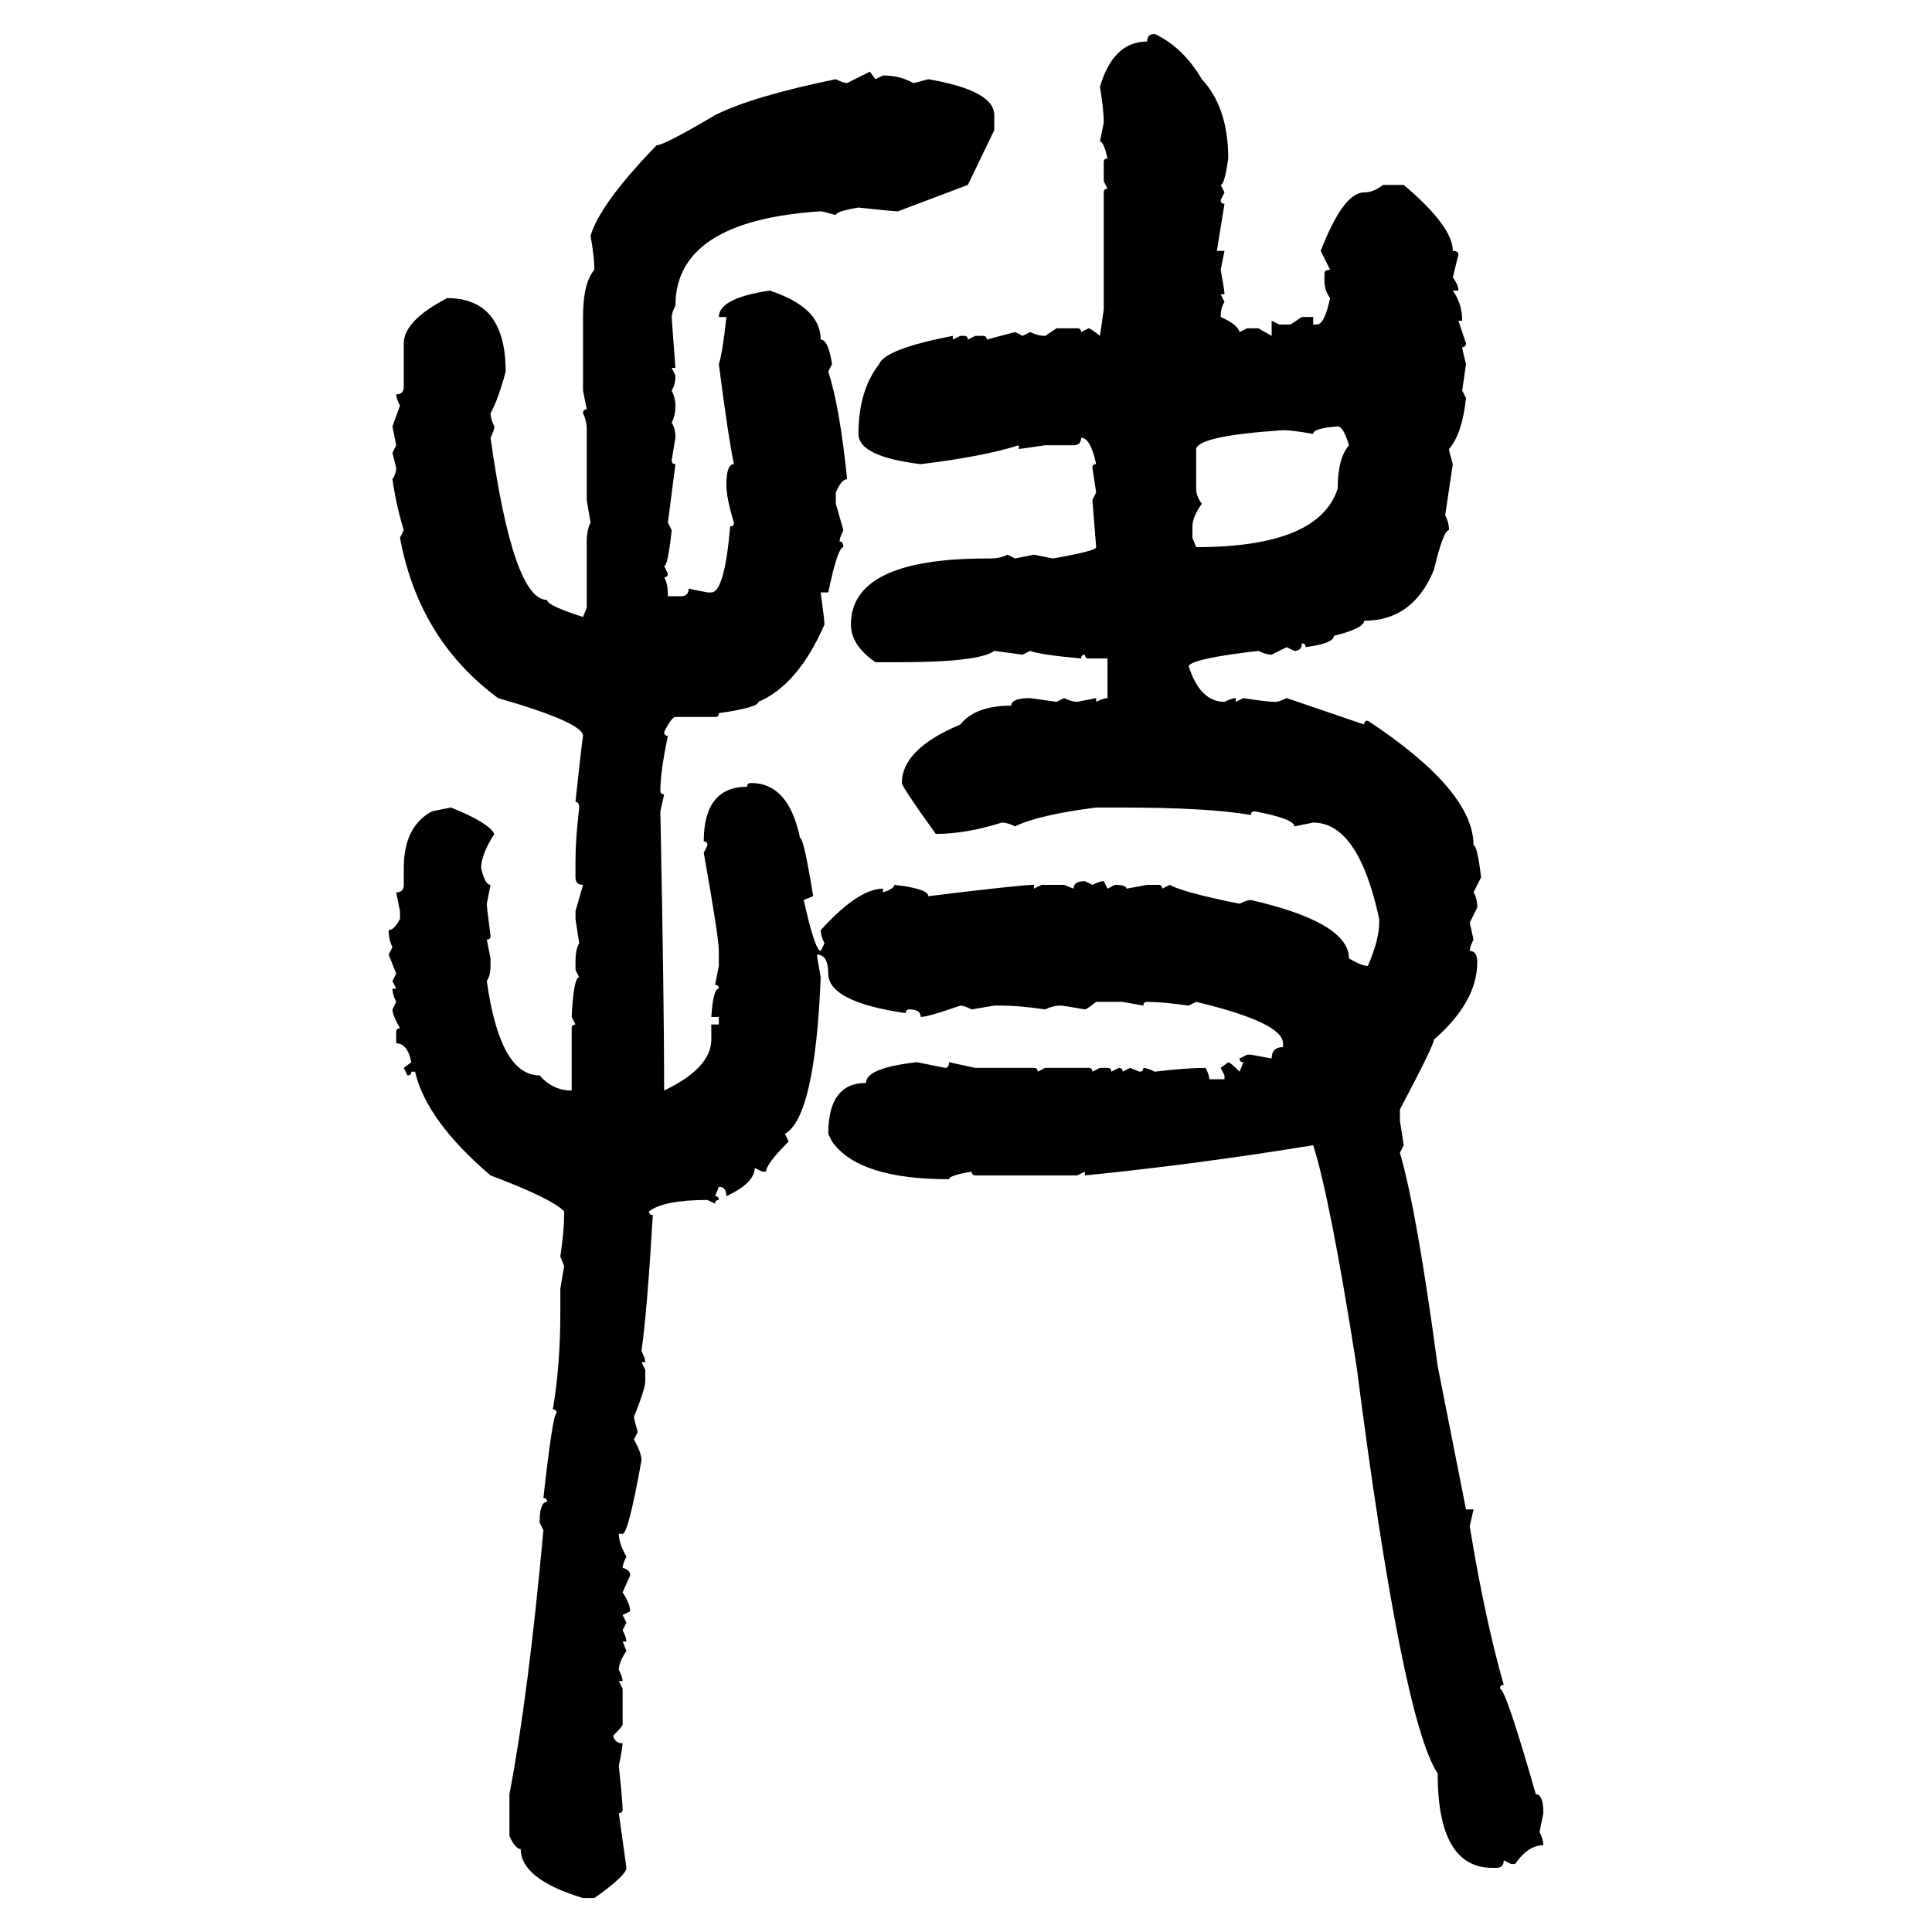 <svg xmlns="http://www.w3.org/2000/svg" xmlns:xlink="http://www.w3.org/1999/xlink" width="300" height="300"><path d="M179.30 5.27L179.30 5.27Q183.69 7.32 186.62 12.30L186.62 12.30Q190.72 16.70 190.72 24.61L190.72 24.61Q190.14 28.71 189.55 28.71L189.55 28.71L190.14 29.88L189.55 31.05Q189.55 31.64 190.14 31.64L190.14 31.64L188.96 38.96L190.14 38.96L189.55 41.89Q190.14 45.12 190.14 45.70L190.14 45.70L189.55 45.70L190.14 46.88Q189.55 47.75 189.55 49.22L189.55 49.22Q192.19 50.39 192.48 51.56L192.48 51.56L193.65 50.98L195.41 50.98L197.46 52.15L197.46 49.80L198.63 50.39L200.39 50.39L202.15 49.22L203.91 49.22L203.91 50.39L204.49 50.39Q205.66 50.39 206.54 46.29L206.54 46.29Q205.66 45.12 205.66 43.65L205.66 43.65L205.66 42.48Q205.66 41.89 206.54 41.89L206.54 41.89L205.08 38.96Q208.59 29.88 211.82 29.88L211.82 29.88Q213.28 29.88 214.75 28.71L214.75 28.71L217.97 28.71Q225.59 35.16 225.59 38.96L225.59 38.96Q226.46 38.96 226.46 39.55L226.46 39.55L225.59 43.07Q226.46 44.24 226.46 45.12L226.46 45.12L225.59 45.12Q227.05 47.17 227.05 49.80L227.05 49.80L226.46 49.80L227.64 53.32Q227.64 53.91 227.05 53.91L227.05 53.91Q227.05 54.20 227.64 56.54L227.64 56.54L227.05 60.64L227.64 61.82Q227.05 67.38 225 69.73L225 69.73Q225 70.02 225.59 72.07L225.59 72.07L224.41 79.98Q225 81.15 225 82.32L225 82.32Q224.12 82.32 222.66 88.48L222.66 88.48Q219.43 96.39 211.82 96.39L211.82 96.39Q211.82 97.56 207.13 98.73L207.13 98.73Q207.13 99.90 202.73 100.49L202.73 100.49Q202.73 99.90 202.15 99.90L202.15 99.90Q202.15 101.07 200.98 101.07L200.98 101.07L199.80 100.49L197.46 101.66Q196.58 101.66 195.41 101.07L195.41 101.07Q185.16 102.25 184.57 103.42L184.57 103.42Q186.33 108.98 190.14 108.98L190.14 108.98Q191.31 108.40 191.89 108.40L191.89 108.40L191.89 108.98L193.07 108.40Q196.58 108.98 198.05 108.98L198.05 108.98Q198.63 108.98 199.80 108.40L199.80 108.40L211.82 112.50Q211.82 111.91 212.40 111.91L212.40 111.91Q228.81 122.75 228.81 131.25L228.81 131.25Q229.39 131.25 229.98 136.23L229.98 136.23L228.81 138.57Q229.39 139.45 229.39 140.92L229.39 140.92L228.22 143.26L228.81 145.90Q228.22 147.07 228.22 147.66L228.22 147.66Q229.39 147.66 229.39 149.41L229.39 149.41Q229.39 155.57 222.66 161.43L222.66 161.43Q222.66 162.30 217.38 172.27L217.38 172.27L217.38 174.02L217.97 177.83L217.38 179.00Q220.02 188.09 223.24 212.11L223.24 212.11L227.64 234.38L228.81 234.38L228.22 237.01Q230.57 251.37 233.50 261.62L233.50 261.62Q232.91 261.62 232.91 262.21L232.91 262.21Q233.79 262.21 238.48 278.61L238.48 278.61Q239.65 278.61 239.65 281.54L239.65 281.54L239.06 284.47Q239.65 285.64 239.65 286.52L239.65 286.52Q237.30 286.52 235.25 289.45L235.25 289.45L234.67 289.45L233.50 288.87Q233.50 290.04 232.32 290.04L232.32 290.04L231.74 290.04Q223.24 290.04 223.24 275.39L223.24 275.39Q217.68 266.89 210.64 212.11L210.64 212.11Q206.54 186.04 203.91 177.83L203.91 177.83Q186.04 180.76 168.46 182.52L168.46 182.52L168.46 181.93L167.29 182.52L151.46 182.52Q150.88 182.52 150.88 181.93L150.88 181.93Q147.36 182.52 147.36 183.11L147.36 183.11Q133.30 183.11 129.20 177.25L129.20 177.25L128.61 176.07Q128.61 168.16 134.47 168.16L134.47 168.16Q134.47 165.82 142.38 164.94L142.38 164.94L146.78 165.82Q147.36 165.82 147.36 164.94L147.36 164.94L151.46 165.82L160.55 165.82Q161.13 165.82 161.13 166.41L161.13 166.41L162.30 165.82L169.04 165.82Q169.63 165.82 169.63 166.41L169.63 166.41L170.80 165.82L171.97 165.82Q172.56 165.82 172.56 166.41L172.56 166.41L173.73 165.82Q174.32 165.82 174.32 166.41L174.32 166.41L175.49 165.82L176.95 166.41Q177.54 166.41 177.54 165.82L177.54 165.82Q178.13 165.82 179.30 166.41L179.30 166.41Q184.28 165.82 187.21 165.82L187.21 165.82Q187.79 166.99 187.79 167.58L187.79 167.58L190.14 167.58L190.14 166.99L189.55 165.82L190.72 164.94Q191.02 164.94 192.48 166.41L192.48 166.41L193.07 164.94Q192.48 164.94 192.48 164.36L192.48 164.36L193.65 163.77L194.24 163.77L197.46 164.36Q197.46 162.60 199.22 162.60L199.22 162.60L199.22 162.01Q199.22 158.79 185.74 155.57L185.74 155.57L184.57 156.15Q180.47 155.57 178.13 155.57L178.13 155.57Q177.54 155.57 177.54 156.15L177.54 156.15L174.32 155.57L170.21 155.57Q168.75 156.74 168.46 156.74L168.46 156.74Q165.23 156.15 164.65 156.15L164.65 156.15Q163.48 156.15 162.30 156.74L162.30 156.74Q158.20 156.15 155.57 156.15L155.57 156.15L154.39 156.15L150.88 156.74Q149.71 156.15 149.12 156.15L149.12 156.15Q144.14 157.91 142.97 157.91L142.97 157.91Q142.97 156.74 141.21 156.74L141.21 156.74Q140.63 156.74 140.63 157.32L140.63 157.32Q128.61 155.57 128.61 151.17L128.61 151.17Q128.61 148.24 126.86 148.24L126.86 148.24Q126.86 148.54 127.44 151.76L127.44 151.76Q126.56 173.44 121.88 176.07L121.88 176.07L122.46 177.25Q118.95 180.76 118.95 181.93L118.95 181.93L118.36 181.93L117.19 181.35Q117.19 183.69 112.79 185.74L112.79 185.74Q112.79 184.28 111.62 184.28L111.62 184.28L111.04 185.74Q111.62 185.74 111.62 186.33L111.62 186.33Q111.04 186.33 111.04 186.91L111.04 186.91L109.86 186.33Q103.13 186.33 100.78 188.09L100.78 188.09Q100.78 188.67 101.37 188.67L101.37 188.67Q100.49 203.61 99.61 209.77L99.61 209.77Q100.20 210.94 100.20 211.52L100.20 211.52L99.61 211.52L100.20 212.70L100.20 214.45Q100.20 215.63 98.44 220.02L98.44 220.02Q98.44 220.31 99.02 222.36L99.02 222.36L98.44 223.54Q99.61 225.59 99.61 226.76L99.61 226.76Q97.56 238.18 96.68 238.18L96.68 238.18L96.09 238.18Q96.09 239.65 97.27 241.70L97.27 241.70Q96.68 242.87 96.68 243.46L96.68 243.46Q97.85 243.75 97.85 244.63L97.85 244.63L96.68 247.27Q97.85 249.02 97.85 250.20L97.85 250.20L96.68 250.78L97.27 251.95L96.68 253.13Q97.27 254.30 97.27 254.88L97.27 254.88L96.68 254.88L97.27 256.35Q96.09 258.11 96.09 259.28L96.09 259.28Q96.68 260.45 96.68 261.04L96.68 261.04L96.09 261.04L96.68 262.21L96.68 267.77Q96.68 268.07 95.21 269.53L95.21 269.53Q95.51 270.70 96.68 270.70L96.68 270.70Q96.68 271.29 96.09 274.22L96.09 274.22Q96.68 279.79 96.68 280.96L96.68 280.96Q96.68 281.54 96.09 281.54L96.09 281.54L97.27 290.04Q97.27 291.21 92.29 294.73L92.29 294.73L90.53 294.73Q80.86 291.80 80.86 287.11L80.86 287.11Q79.98 287.11 79.10 285.06L79.10 285.06L79.10 278.61Q82.03 263.38 84.38 237.60L84.38 237.60L83.79 236.43Q83.79 233.20 84.96 233.20L84.96 233.20Q84.96 232.62 84.38 232.62L84.38 232.62Q85.84 219.43 86.43 219.43L86.43 219.43Q86.43 218.85 85.84 218.85L85.84 218.85Q87.01 212.11 87.01 203.61L87.01 203.61L87.01 200.10L87.60 196.58L87.01 195.12Q87.60 191.02 87.60 188.67L87.60 188.67L87.60 188.09Q85.55 186.04 76.17 182.52L76.17 182.52Q66.21 174.02 64.45 166.41L64.45 166.41L63.87 166.41Q63.87 166.99 63.28 166.99L63.28 166.99L62.70 165.82L63.87 164.94Q63.28 162.01 61.52 162.01L61.52 162.01L61.52 160.25Q61.52 159.67 62.11 159.67L62.11 159.67Q60.94 157.62 60.94 156.74L60.94 156.74L61.52 155.57Q60.94 154.39 60.94 153.52L60.94 153.52L61.52 153.52L60.94 152.34L61.52 151.17L60.35 148.24L60.94 147.07Q60.35 145.90 60.35 144.43L60.35 144.43Q61.23 144.43 62.11 142.68L62.11 142.68L62.11 141.50L61.52 138.57Q62.70 138.57 62.70 137.40L62.70 137.40L62.70 134.77Q62.70 128.32 67.09 125.98L67.09 125.98L70.02 125.39Q75.88 127.73 76.76 129.49L76.76 129.49Q74.71 132.71 74.71 134.77L74.71 134.77Q75.29 137.40 76.17 137.40L76.17 137.40L75.59 140.33Q75.59 140.92 76.17 145.31L76.17 145.31Q76.17 145.90 75.59 145.90L75.59 145.90L76.17 148.83L76.17 150Q76.17 151.46 75.59 152.34L75.59 152.34Q77.64 166.99 83.79 166.99L83.79 166.99Q85.84 169.34 88.77 169.34L88.77 169.34L88.77 159.67Q88.77 159.08 89.36 159.08L89.36 159.08L88.77 157.91Q89.06 151.76 89.94 151.76L89.94 151.76L89.36 150.59L89.36 149.41Q89.36 147.36 89.94 146.48L89.94 146.48L89.36 142.68L89.36 141.50L90.53 137.40Q89.36 137.40 89.36 136.23L89.36 136.23L89.36 133.59Q89.36 130.37 89.94 125.39L89.94 125.39Q89.94 124.51 89.36 124.51L89.36 124.51Q90.23 116.31 90.53 114.26L90.53 114.26Q90.53 112.21 77.34 108.40L77.34 108.40Q65.04 99.32 62.11 83.50L62.11 83.50L62.70 82.32Q61.52 78.52 60.94 74.41L60.94 74.41Q61.52 73.54 61.52 72.66L61.52 72.66L60.94 70.31L61.52 69.14L60.94 66.21L62.11 62.99Q61.52 61.82 61.52 61.23L61.52 61.23Q62.70 61.23 62.70 60.06L62.70 60.06L62.70 53.32Q62.70 49.80 69.43 46.29L69.43 46.29Q78.52 46.29 78.52 57.71L78.52 57.71Q77.34 62.11 76.17 64.16L76.17 64.16Q76.17 65.04 76.76 66.21L76.76 66.21Q76.76 66.80 76.17 67.97L76.17 67.97Q79.69 93.16 84.96 93.16L84.96 93.16Q84.96 94.04 90.53 95.80L90.53 95.80L91.11 94.34L91.11 84.08Q91.11 82.32 91.70 81.15L91.70 81.15L91.11 77.64L91.11 66.80Q91.11 65.33 90.53 64.16L90.53 64.16Q90.53 63.57 91.11 63.57L91.11 63.57L90.53 60.64L90.53 49.22Q90.53 43.95 92.29 41.89L92.29 41.89Q92.29 39.84 91.70 36.62L91.70 36.62Q93.16 31.64 101.95 22.56L101.95 22.56Q103.13 22.56 111.04 17.87L111.04 17.87Q116.89 14.94 129.79 12.30L129.79 12.30Q130.96 12.89 131.54 12.89L131.54 12.89L135.06 11.13L135.94 12.30L137.11 11.72Q139.75 11.72 141.80 12.89L141.80 12.89Q142.09 12.89 144.14 12.30L144.14 12.30Q154.39 14.06 154.39 17.87L154.39 17.87L154.39 20.21L150.29 28.71L139.45 32.81Q138.57 32.81 133.30 32.23L133.30 32.23Q129.79 32.81 129.79 33.40L129.79 33.40Q127.73 32.81 127.44 32.81L127.44 32.81Q104.88 34.28 104.88 47.46L104.88 47.46Q104.30 48.63 104.30 49.22L104.30 49.22Q104.30 49.51 104.88 57.13L104.88 57.13L104.30 57.13L104.88 58.30Q104.88 59.77 104.30 60.64L104.30 60.64Q104.88 61.82 104.88 62.99L104.88 62.99Q104.88 64.45 104.30 65.63L104.30 65.63Q104.88 66.50 104.88 67.97L104.88 67.97L104.30 71.48Q104.30 72.07 104.88 72.07L104.88 72.07L103.71 81.15L104.30 82.32Q103.71 87.89 103.13 87.89L103.13 87.89L103.71 89.06Q103.71 89.65 103.13 89.65L103.13 89.65Q103.71 90.53 103.71 92.58L103.71 92.58L105.76 92.58Q106.93 92.58 106.93 91.41L106.93 91.41L109.86 91.99L110.45 91.99Q112.50 91.99 113.38 81.74L113.38 81.74Q113.96 81.74 113.96 81.15L113.96 81.15Q112.79 77.34 112.79 75.29L112.79 75.29Q112.79 72.07 113.96 72.07L113.96 72.07Q113.09 67.97 111.62 56.54L111.62 56.54Q112.21 54.79 112.79 49.22L112.79 49.22L111.62 49.22Q111.62 46.29 119.53 45.12L119.53 45.12Q127.44 47.75 127.44 52.73L127.44 52.73Q128.61 52.73 129.20 56.54L129.20 56.54L128.61 57.71Q130.37 62.99 131.54 74.41L131.54 74.41Q130.66 74.41 129.79 76.46L129.79 76.46L129.79 78.22L130.96 82.32Q130.37 83.50 130.37 84.08L130.37 84.08Q130.96 84.08 130.96 84.96L130.96 84.96Q130.08 84.96 128.61 91.99L128.61 91.99L127.44 91.99Q128.03 96.39 128.03 96.97L128.03 96.97Q123.93 106.35 117.77 108.98L117.77 108.98Q117.77 109.86 111.62 110.74L111.62 110.74Q111.62 111.33 111.04 111.33L111.04 111.33L104.88 111.33Q104.30 111.33 103.13 113.67L103.13 113.67Q103.13 114.26 103.71 114.26L103.71 114.26Q102.54 119.82 102.54 122.75L102.54 122.75Q102.54 123.34 103.13 123.34L103.13 123.34L102.54 125.98Q103.13 155.86 103.13 169.34L103.13 169.34Q110.45 165.82 110.45 161.43L110.45 161.43L110.45 159.08L111.62 159.08L111.62 157.91L110.45 157.91Q110.74 153.52 111.62 153.52L111.62 153.52Q111.62 152.93 111.04 152.93L111.04 152.93L111.62 150L111.62 147.66Q111.62 145.61 109.28 132.42L109.28 132.42L109.86 131.25Q109.86 130.66 109.28 130.66L109.28 130.66Q109.28 122.17 116.02 122.17L116.02 122.17Q116.02 121.58 116.60 121.58L116.60 121.58Q122.46 121.58 124.22 130.08L124.22 130.08Q124.80 130.08 126.27 139.16L126.27 139.16L124.80 139.75Q126.56 147.66 127.44 147.66L127.44 147.66L128.03 146.48Q127.44 145.31 127.44 144.43L127.44 144.43Q133.30 137.99 137.11 137.99L137.11 137.99L137.11 138.57Q138.87 137.99 138.87 137.40L138.87 137.40Q144.14 137.99 144.14 139.16L144.14 139.16Q158.50 137.40 160.55 137.40L160.55 137.40L160.55 137.99L161.72 137.40L165.23 137.40L166.70 137.99Q166.70 136.82 168.46 136.82L168.46 136.82L169.63 137.40Q170.80 136.82 171.39 136.82L171.39 136.82L171.97 137.99L173.14 137.40Q174.90 137.40 174.90 137.99L174.90 137.99L178.13 137.40L179.88 137.40Q180.47 137.40 180.47 137.99L180.47 137.99L181.64 137.40Q183.69 138.57 192.48 140.33L192.48 140.33Q193.65 139.75 194.24 139.75L194.24 139.75Q209.47 143.26 209.47 148.83L209.47 148.83Q211.52 150 212.40 150L212.40 150Q214.16 145.90 214.16 143.26L214.16 143.26L214.16 142.68Q210.94 127.73 203.91 127.73L203.91 127.73L200.98 128.32Q200.98 127.15 194.82 125.98L194.82 125.98Q194.24 125.98 194.24 126.56L194.24 126.56Q187.79 125.39 173.73 125.39L173.73 125.39L170.21 125.39Q161.13 126.56 157.62 128.32L157.62 128.32Q156.45 127.73 155.57 127.73L155.57 127.73Q150 129.49 145.31 129.49L145.31 129.49Q140.04 122.17 140.04 121.58L140.04 121.58Q140.04 116.31 149.12 112.50L149.12 112.50Q151.46 109.57 157.03 109.57L157.03 109.57Q157.03 108.40 159.96 108.40L159.96 108.40L164.06 108.98L165.23 108.40Q166.41 108.98 167.29 108.98L167.29 108.98L170.21 108.40L170.21 108.98Q171.39 108.40 171.97 108.40L171.97 108.40L171.97 102.25L169.04 102.25Q168.46 102.25 168.46 101.66L168.46 101.66Q167.87 101.66 167.87 102.25L167.87 102.25Q161.43 101.66 159.96 101.07L159.96 101.07L158.79 101.66L154.39 101.07Q152.05 102.83 139.45 102.83L139.45 102.83L135.94 102.83Q132.13 100.20 132.13 96.97L132.13 96.97Q132.13 86.72 153.22 86.72L153.22 86.72L153.81 86.72Q155.27 86.72 156.45 86.13L156.45 86.13L157.62 86.72L160.55 86.13L163.48 86.72Q170.21 85.55 170.21 84.96L170.21 84.96L169.63 77.64L170.21 76.46L169.63 72.66Q169.63 72.07 170.21 72.07L170.21 72.07Q169.34 67.97 167.87 67.97L167.87 67.97Q167.87 69.14 166.70 69.14L166.70 69.14L162.30 69.14L158.20 69.73L158.20 69.14Q152.64 70.90 142.97 72.07L142.97 72.07Q133.30 70.90 133.30 67.38L133.30 67.38Q133.30 60.64 136.52 56.54L136.52 56.54Q137.40 54.20 147.95 52.15L147.95 52.15L147.95 52.73L149.12 52.15L149.71 52.15Q150.29 52.15 150.29 52.73L150.29 52.73L151.46 52.15L152.64 52.15Q153.22 52.15 153.22 52.73L153.22 52.73L157.62 51.56L158.79 52.15L159.96 51.56Q161.13 52.15 162.30 52.15L162.30 52.15L164.06 50.98L167.29 50.98Q167.87 50.98 167.87 51.56L167.87 51.56L169.04 50.98Q169.34 50.98 170.80 52.15L170.80 52.15L171.39 48.05L171.39 29.88Q171.39 29.30 171.97 29.30L171.97 29.30L171.39 28.13L171.39 25.20Q171.39 24.61 171.97 24.61L171.97 24.61Q171.39 21.97 170.80 21.97L170.80 21.97L171.39 19.04Q171.39 16.99 170.80 13.48L170.80 13.48Q172.85 6.45 178.13 6.45L178.13 6.45Q178.13 5.27 179.30 5.27ZM203.91 67.38L203.91 67.38Q200.68 66.80 199.22 66.80L199.22 66.80Q186.04 67.68 185.74 69.73L185.74 69.73L185.74 75.88Q185.74 77.05 186.62 78.22L186.62 78.22Q185.16 80.27 185.16 81.74L185.16 81.74L185.16 83.50L185.74 84.96Q204.79 84.96 207.71 75.88L207.71 75.88Q207.71 71.19 209.47 69.14L209.47 69.14Q208.59 66.21 207.71 66.21L207.71 66.21Q203.91 66.50 203.91 67.38Z"/></svg>